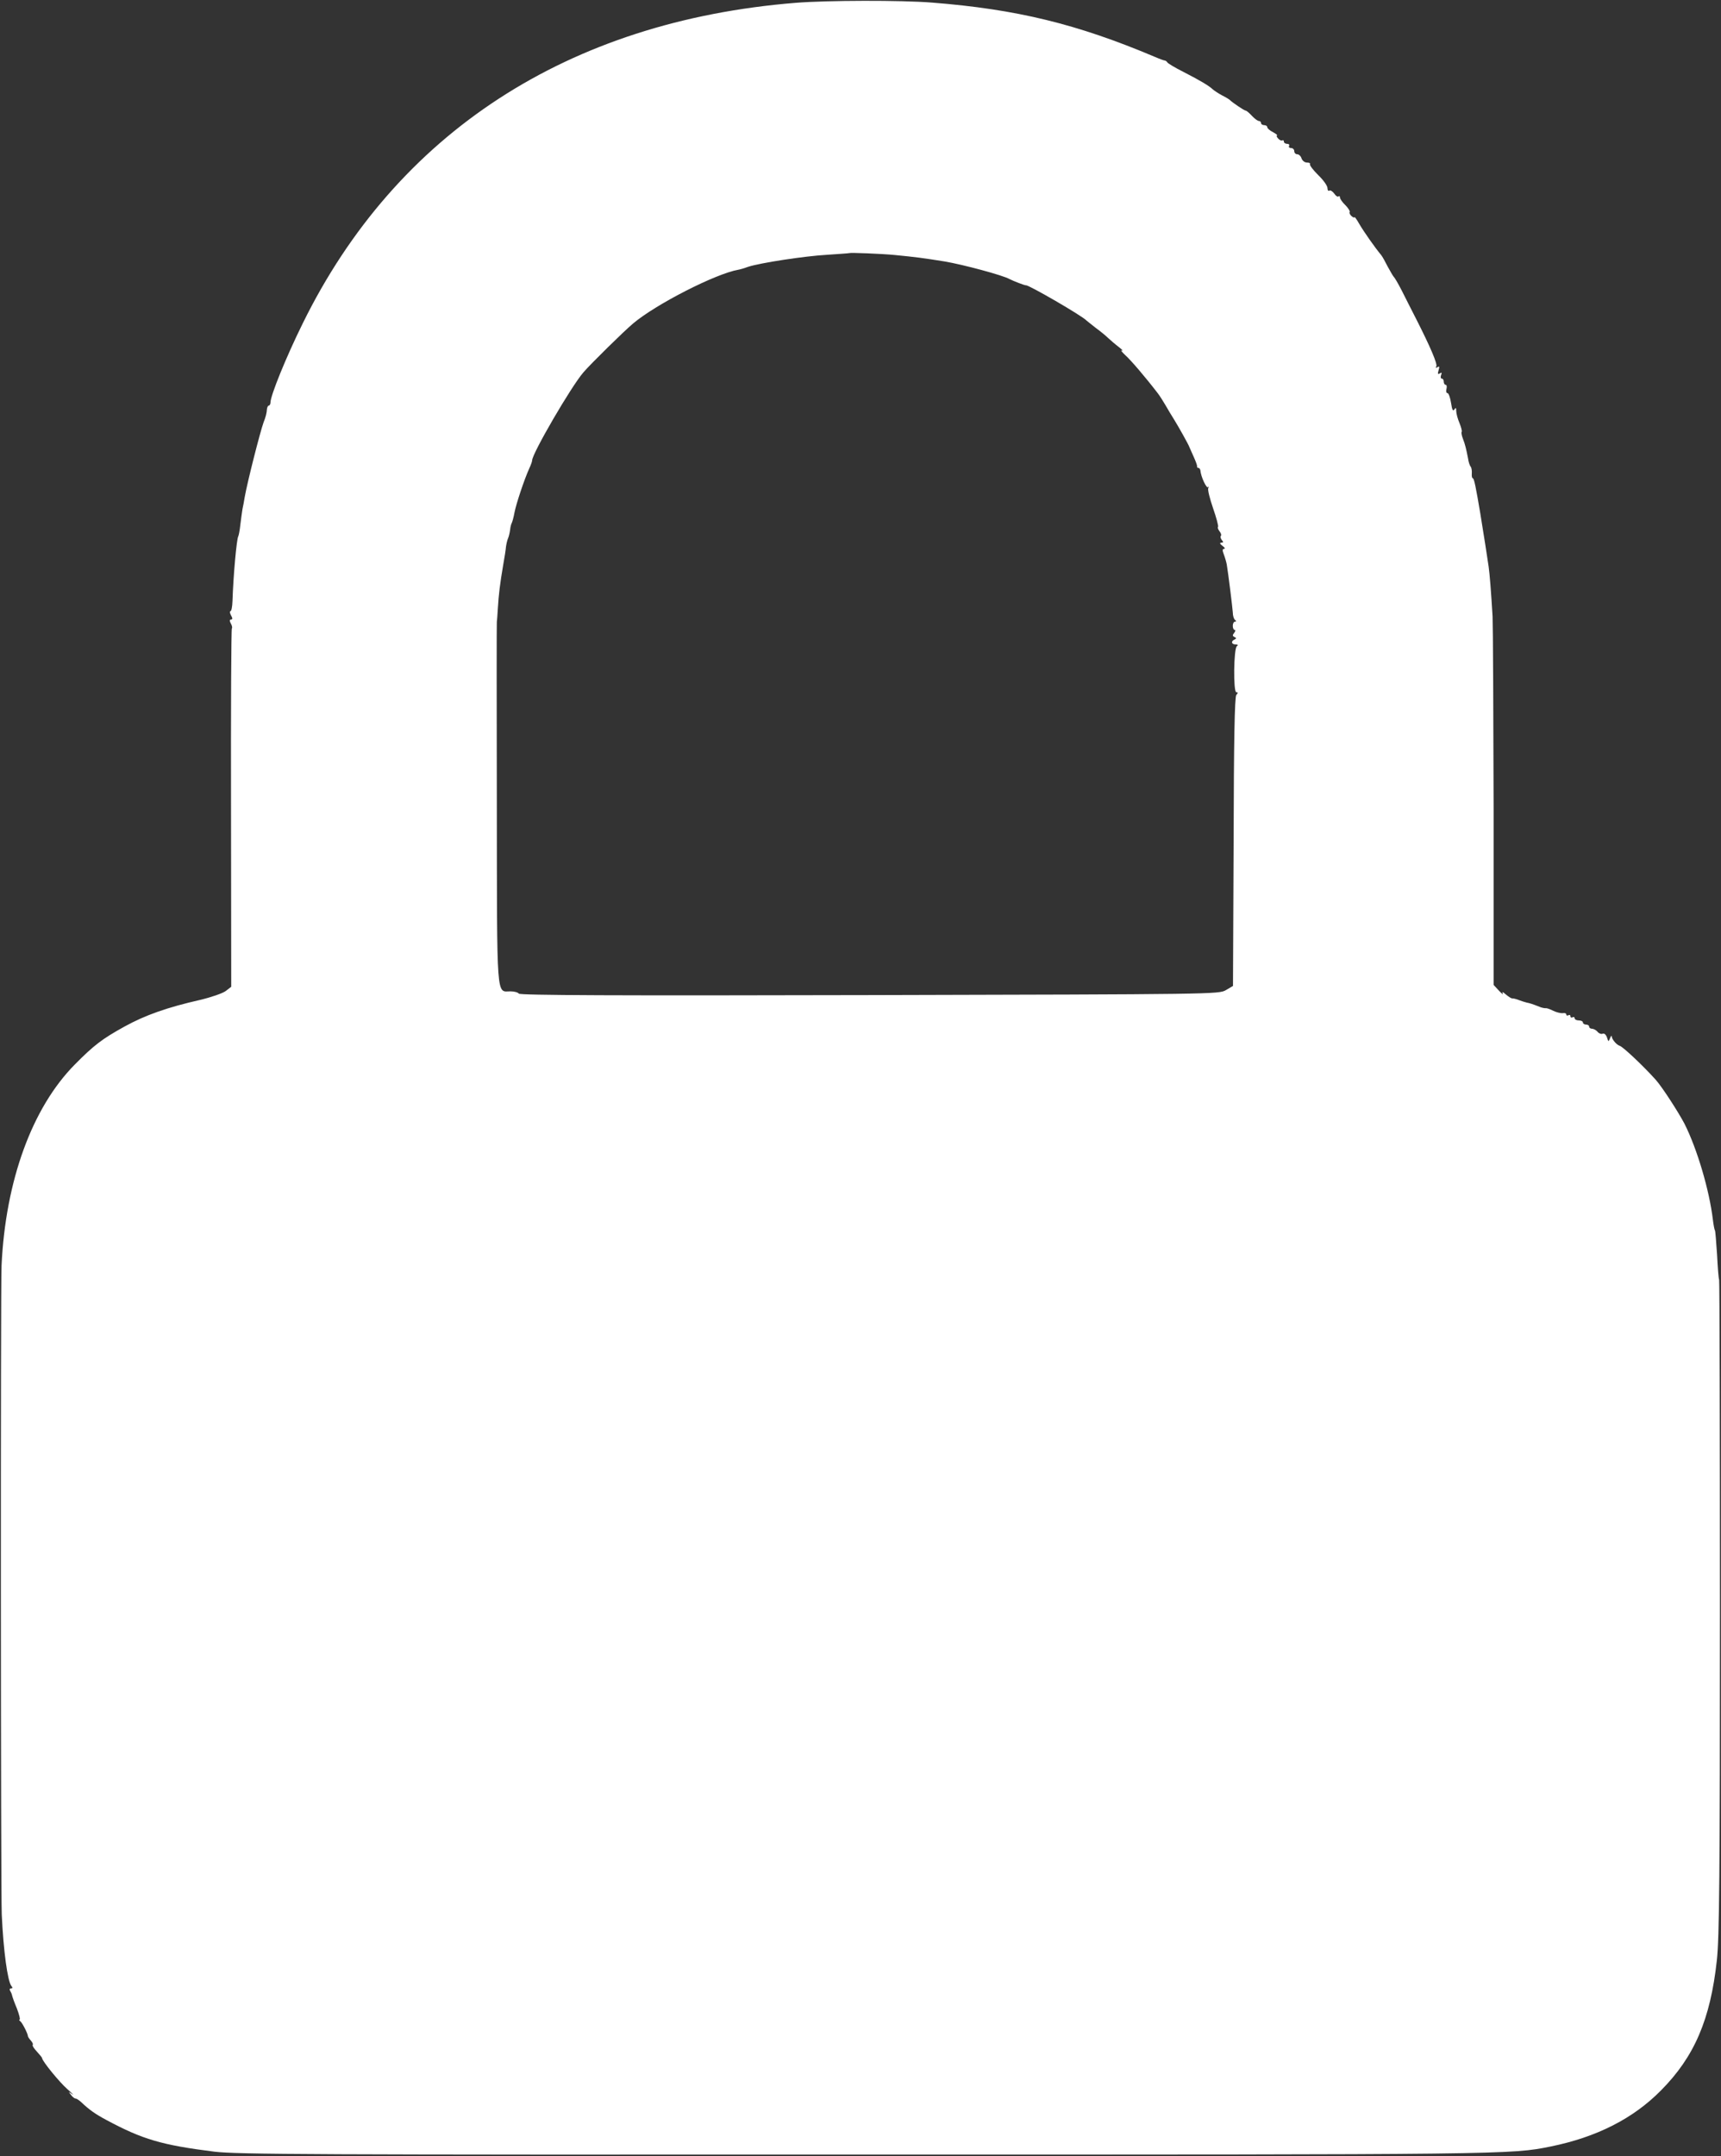 <?xml version="1.0" encoding="UTF-8"?> <svg xmlns="http://www.w3.org/2000/svg" width="1105" height="1384" viewBox="0 0 1105 1384" fill="none"><rect x="0" y="0" width="1105" height="1384" fill="#333333" stroke="none"/> <path d="M511 1.8C364.867 13.533 254.467 85.267 194.333 207.667C183.667 229.267 173.667 253.933 173.667 258.333C173.667 259.4 173.133 260.333 172.6 260.333C172.067 260.333 171.533 261.4 171.4 262.6C171.267 265.133 170.6 267.667 169.267 271C167 277.267 158.867 309.267 157.133 319C156.733 321.533 156.067 325.133 155.667 326.867C155.4 328.733 154.733 333.133 154.333 336.733C153.933 340.467 153.267 343.8 153 344.2C151.933 345.933 149.8 369.4 149.267 385.933C149.133 389.533 148.6 392.333 147.933 392.333C147.4 392.333 147.533 393.533 148.333 395C149.4 396.867 149.4 397.667 148.333 397.667C147.4 397.667 147.267 398.467 148.2 400.2C149 401.533 149.267 403 148.867 403.4C148.467 403.8 148.2 455.667 148.333 518.733L148.467 633.4L145 636.067C143.133 637.533 135.8 640.067 128.6 641.8C107.4 646.6 93.133 651.667 80.067 658.867C65.533 666.867 60.2 671 48.067 683.267C20.6 711 3.533 757.933 1 812.333C0.333 825.533 0.467 1215.27 1.133 1229C2.2 1252.33 4.867 1271.53 7.267 1274.73C8.2 1275.8 8.2 1276.33 7.133 1276.33C6.2 1276.33 5.933 1277 6.6 1278.07C7.133 1278.87 7.667 1280.2 7.8 1281C7.933 1281.67 9.267 1285.53 10.867 1289.27C12.333 1293.13 13.133 1296.33 12.6 1296.33C12.067 1296.33 12.333 1296.87 13 1297.4C14.333 1298.33 17.933 1305.53 17.933 1307C17.933 1307.4 18.733 1308.6 19.8 1309.8C20.867 1311 21.4 1312.2 21 1312.6C20.6 1313 21.8 1314.87 23.667 1316.87C25.4 1318.73 27 1320.73 27 1321C27 1322.87 38.2 1336.6 43.267 1341C46.467 1343.8 47.8 1345.27 46.333 1344.2C43.933 1342.47 43.8 1342.47 45.533 1344.6C46.467 1345.93 47.8 1347 48.467 1347C49.133 1347 50.733 1348.07 52.067 1349.27C57.267 1354.2 61 1356.87 68.2 1360.73C91.533 1373.27 103.8 1376.87 137.667 1381.13C152.467 1382.87 199.133 1383.13 553.8 1383C967.933 1383 970.2 1383 995.667 1377.8C1025.13 1371.8 1048.6 1359.93 1066.47 1341.8C1087.93 1320.2 1098.2 1296.2 1102.33 1258.33C1103.93 1244.07 1104.33 1204.07 1104.33 1032.2C1104.33 917.267 1104.07 822.467 1103.8 821.533C1103.4 820.467 1102.87 813.133 1102.47 805.267C1101.93 797.267 1101.4 790.333 1101.13 789.8C1100.73 789.267 1100.2 786.2 1099.8 783C1097.53 763.933 1089.67 737.4 1081.53 721.267C1077.53 713.667 1067.27 697.8 1063.13 693.133C1054.87 683.933 1041.93 671.8 1039.93 671.267C1038.2 670.867 1035 667.267 1034.87 665.4C1034.87 664.467 1034.33 664.867 1033.8 666.333C1032.73 668.867 1032.73 668.867 1031.8 665.933C1031.13 664.067 1030.07 663.133 1029 663.533C1027.93 663.933 1026.47 663.267 1025.67 662.2C1024.73 661.133 1023.13 660.333 1022.2 660.333C1021.13 660.333 1020.33 659.667 1020.33 659C1020.33 658.2 1019.4 657.667 1018.33 657.667C1017.27 657.667 1016.33 657 1016.33 656.333C1016.33 655.533 1015.13 655 1013.67 655C1012.2 655 1011 654.333 1011 653.533C1011 652.867 1010.47 652.6 1009.67 653C1009 653.4 1008.33 653.133 1008.33 652.333C1008.33 651.533 1007.8 651.267 1007 651.667C1006.33 652.067 1005.67 651.933 1005.67 651.133C1005.67 650.467 1004.6 650.067 1003.4 650.333C1002.07 650.467 999.4 649.8 997.4 648.867C995.4 647.8 993.267 647.133 992.733 647.133C992.2 647.267 990.6 647 989.4 646.6C983.267 644.2 982.2 643.933 980.2 643.533C979 643.267 976.6 642.467 974.867 641.8C973.133 641.133 971.267 640.733 970.867 640.867C970.333 640.867 968.6 639.8 966.867 638.333C965 636.6 964.2 636.467 964.867 637.667C965.4 638.733 964.333 637.933 962.467 635.933L959 632.2V519.267C958.867 457.133 958.6 401.533 958.333 395.667C957.4 380.067 956.467 368.2 955.8 363.667C955.4 360.467 952.333 341.133 950.467 329.667C947.667 313 946.467 307 945.667 307C945.133 307 944.867 305.667 945 303.933C945.133 302.333 944.867 300.333 944.333 299.667C943.667 298.867 942.867 296.467 942.6 294.333C941.4 288.2 940.733 285.267 939.267 281.533C938.467 279.533 938.2 277.667 938.467 277.267C938.867 276.867 938.2 274.333 937.133 271.667C935.933 268.867 935 265.4 935 263.8C935 261.667 934.733 261.4 933.8 262.867C932.867 264.2 932.333 263 931.667 258.6C931.133 255.133 930.067 252.333 929.4 252.333C928.6 252.333 928.333 251.133 928.733 249.667C929.133 248.2 928.867 247 928.2 247C927.533 247 927 246.067 927 245C927 243.933 926.467 243 925.667 243C925 243 924.867 242.067 925.267 240.733C925.933 239.267 925.667 238.867 924.467 239.667C923.133 240.467 923 239.933 923.667 237.667C924.333 235.4 924.2 234.867 923 235.667C921.933 236.333 921.533 236.2 922.2 235.267C923.133 233.8 918.467 222.867 909.4 205C906.467 199.133 902.067 190.733 899.933 186.333C897.667 181.933 895.4 178.067 894.867 177.667C894.467 177.267 892.733 174.333 891 171.133C889.4 167.933 887.533 164.6 886.867 163.8C882.867 159 875.667 148.733 872.867 143.933C871.133 140.867 869.667 138.867 869.667 139.4C869.667 139.933 868.867 139.667 867.8 138.733C866.733 137.8 866.2 136.6 866.6 136.067C866.867 135.533 865.667 133.533 863.8 131.667C861.8 129.8 860.333 127.533 860.333 126.733C860.333 125.933 859.933 125.667 859.4 126.067C859 126.6 857.667 125.8 856.733 124.333C855.667 122.867 854.2 121.933 853.533 122.333C852.867 122.867 852.333 122.067 852.333 120.733C852.333 119.267 849.667 115.533 846.333 112.333C843.133 109.133 840.733 106.067 841.133 105.4C841.533 104.867 840.6 104.333 839.133 104.333C837.667 104.333 836.2 103.133 835.667 101.667C835.267 100.2 833.933 99 832.867 99C831.8 99 831 98.067 831 97C831 95.933 830.067 95 828.867 95C827.8 95 827.267 94.333 827.667 93.667C828.067 92.867 827.533 92.333 826.467 92.333C825.267 92.333 824.333 91.667 824.333 90.867C824.333 90.2 823.933 89.8 823.4 90.067C822.733 90.467 821.533 89.933 820.6 88.867C819.667 87.8 819.4 87 819.933 87C820.467 86.867 819.4 85.933 817.4 84.867C815.267 83.8 813.667 82.333 813.667 81.667C813.667 80.867 812.733 80.333 811.667 80.333C810.6 80.333 809.667 79.667 809.667 79C809.667 78.2 809 77.667 808.333 77.667C807.533 77.667 805.533 76.2 803.8 74.333C802.067 72.467 800.333 71 799.8 71C798.867 71 790.867 65.533 789.667 64.2C789.267 63.8 787.133 62.467 784.733 61.267C782.467 60.067 779.8 58.333 778.733 57.4C776.333 55.133 770.867 51.8 759.667 46.067C754.6 43.533 749.933 40.733 749.533 40.067C749.133 39.4 748.333 38.867 747.933 38.867C747.4 38.867 744.467 37.8 741.4 36.467C691.533 15.4 652.733 5.933 598.467 1.667C578.467 0.067 531.267 0.2 511 1.8ZM574.333 163.667C588.067 165 593 165.667 606.333 167.8C618.333 169.8 644.067 176.733 648.2 179.133C650.467 180.333 658.067 183.267 658.733 183.133C660.067 182.6 695.133 202.867 697.667 205.8C698.067 206.2 700.733 208.2 703.533 210.467C706.467 212.6 710.067 215.533 711.533 217C713.133 218.467 716.2 221.133 718.333 222.733C720.6 224.467 721.4 225.533 720.333 225C719.267 224.467 720.2 225.8 722.467 227.933C726.067 231.133 735.533 242.2 743.4 252.467C744.733 254.2 747 257.8 748.467 260.333C749.933 262.867 752.2 266.733 753.667 269C756.2 273 763.4 285.8 763.667 287C763.8 287.4 765 290.067 766.333 293C767.667 295.933 768.733 298.733 768.6 299.267C768.467 299.933 768.867 300.333 769.4 300.333C770.067 300.333 770.6 301.133 770.733 301.933C771 305.8 774.6 313.667 775.667 312.733C776.2 312.067 776.333 312.333 775.8 313.267C775.267 314.2 776.733 319.933 778.867 326.2C781 332.333 782.467 337.8 782.067 338.2C781.667 338.6 782.067 339.8 783 341C783.933 342.2 784.333 343.4 783.933 343.933C783.4 344.333 783.667 345.533 784.467 346.6C785.667 347.933 785.533 348.333 784.2 348.333C783 348.467 783.133 349 784.867 350.333C786.333 351.4 786.867 352.333 785.933 352.333C784.867 352.333 784.733 353.267 785.8 355.933C786.6 358.067 787.4 360.867 787.667 362.333C788.733 368.867 791.267 389.4 791.533 393C791.533 395.133 792.2 397.4 793 397.933C793.933 398.6 793.8 399 793 399C792.2 399 791.533 400.2 791.533 401.667C791.533 403.133 792.067 404.333 792.733 404.333C793.4 404.333 793.267 405.133 792.467 406.2C791.267 407.667 791.267 408.2 792.6 408.867C793.933 409.533 793.933 409.8 792.733 410.467C790.2 411.533 790.6 413.667 793.4 413.667C794.733 413.667 795.133 414.067 794.2 414.733C792.067 416.067 791.8 444.333 793.8 444.333C794.867 444.333 795 444.867 793.8 446.067C792.733 447.4 792.2 474.733 792.067 540.333L791.667 632.867L787.133 635.533C782.6 638.2 779.667 638.2 558.2 638.733C396.067 639.133 333.8 638.867 333.133 637.8C332.6 637 330.2 636.333 327.8 636.333C318.6 636.333 319.133 644.2 319 515.667C318.867 451.8 318.867 399.4 319 399C319.133 398.6 319.4 394.733 319.667 390.333C320.2 381.667 321 374.733 323.133 362.333C323.933 357.933 324.733 352.867 324.867 351C325.133 349.133 325.667 346.733 326.2 345.533C326.733 344.333 327.267 341.933 327.533 340.067C327.667 338.333 328.2 336.333 328.6 335.667C329 334.867 329.8 331.933 330.333 329C331.4 323.4 336.6 307.8 339.8 300.733C340.867 298.467 341.667 296.2 341.667 295.533C341.667 291.133 366.733 248.067 374.6 239C379.4 233.4 400.867 212.333 406.467 207.667C421.133 195.267 459.533 175.667 474.067 173.133C475 173 477.8 172.2 480.333 171.267C488.067 168.733 516.733 164.333 531.267 163.533C538.867 163 545.133 162.6 545.267 162.467C545.8 162.067 566.067 162.867 574.333 163.667Z" fill="white"></path> </svg> 